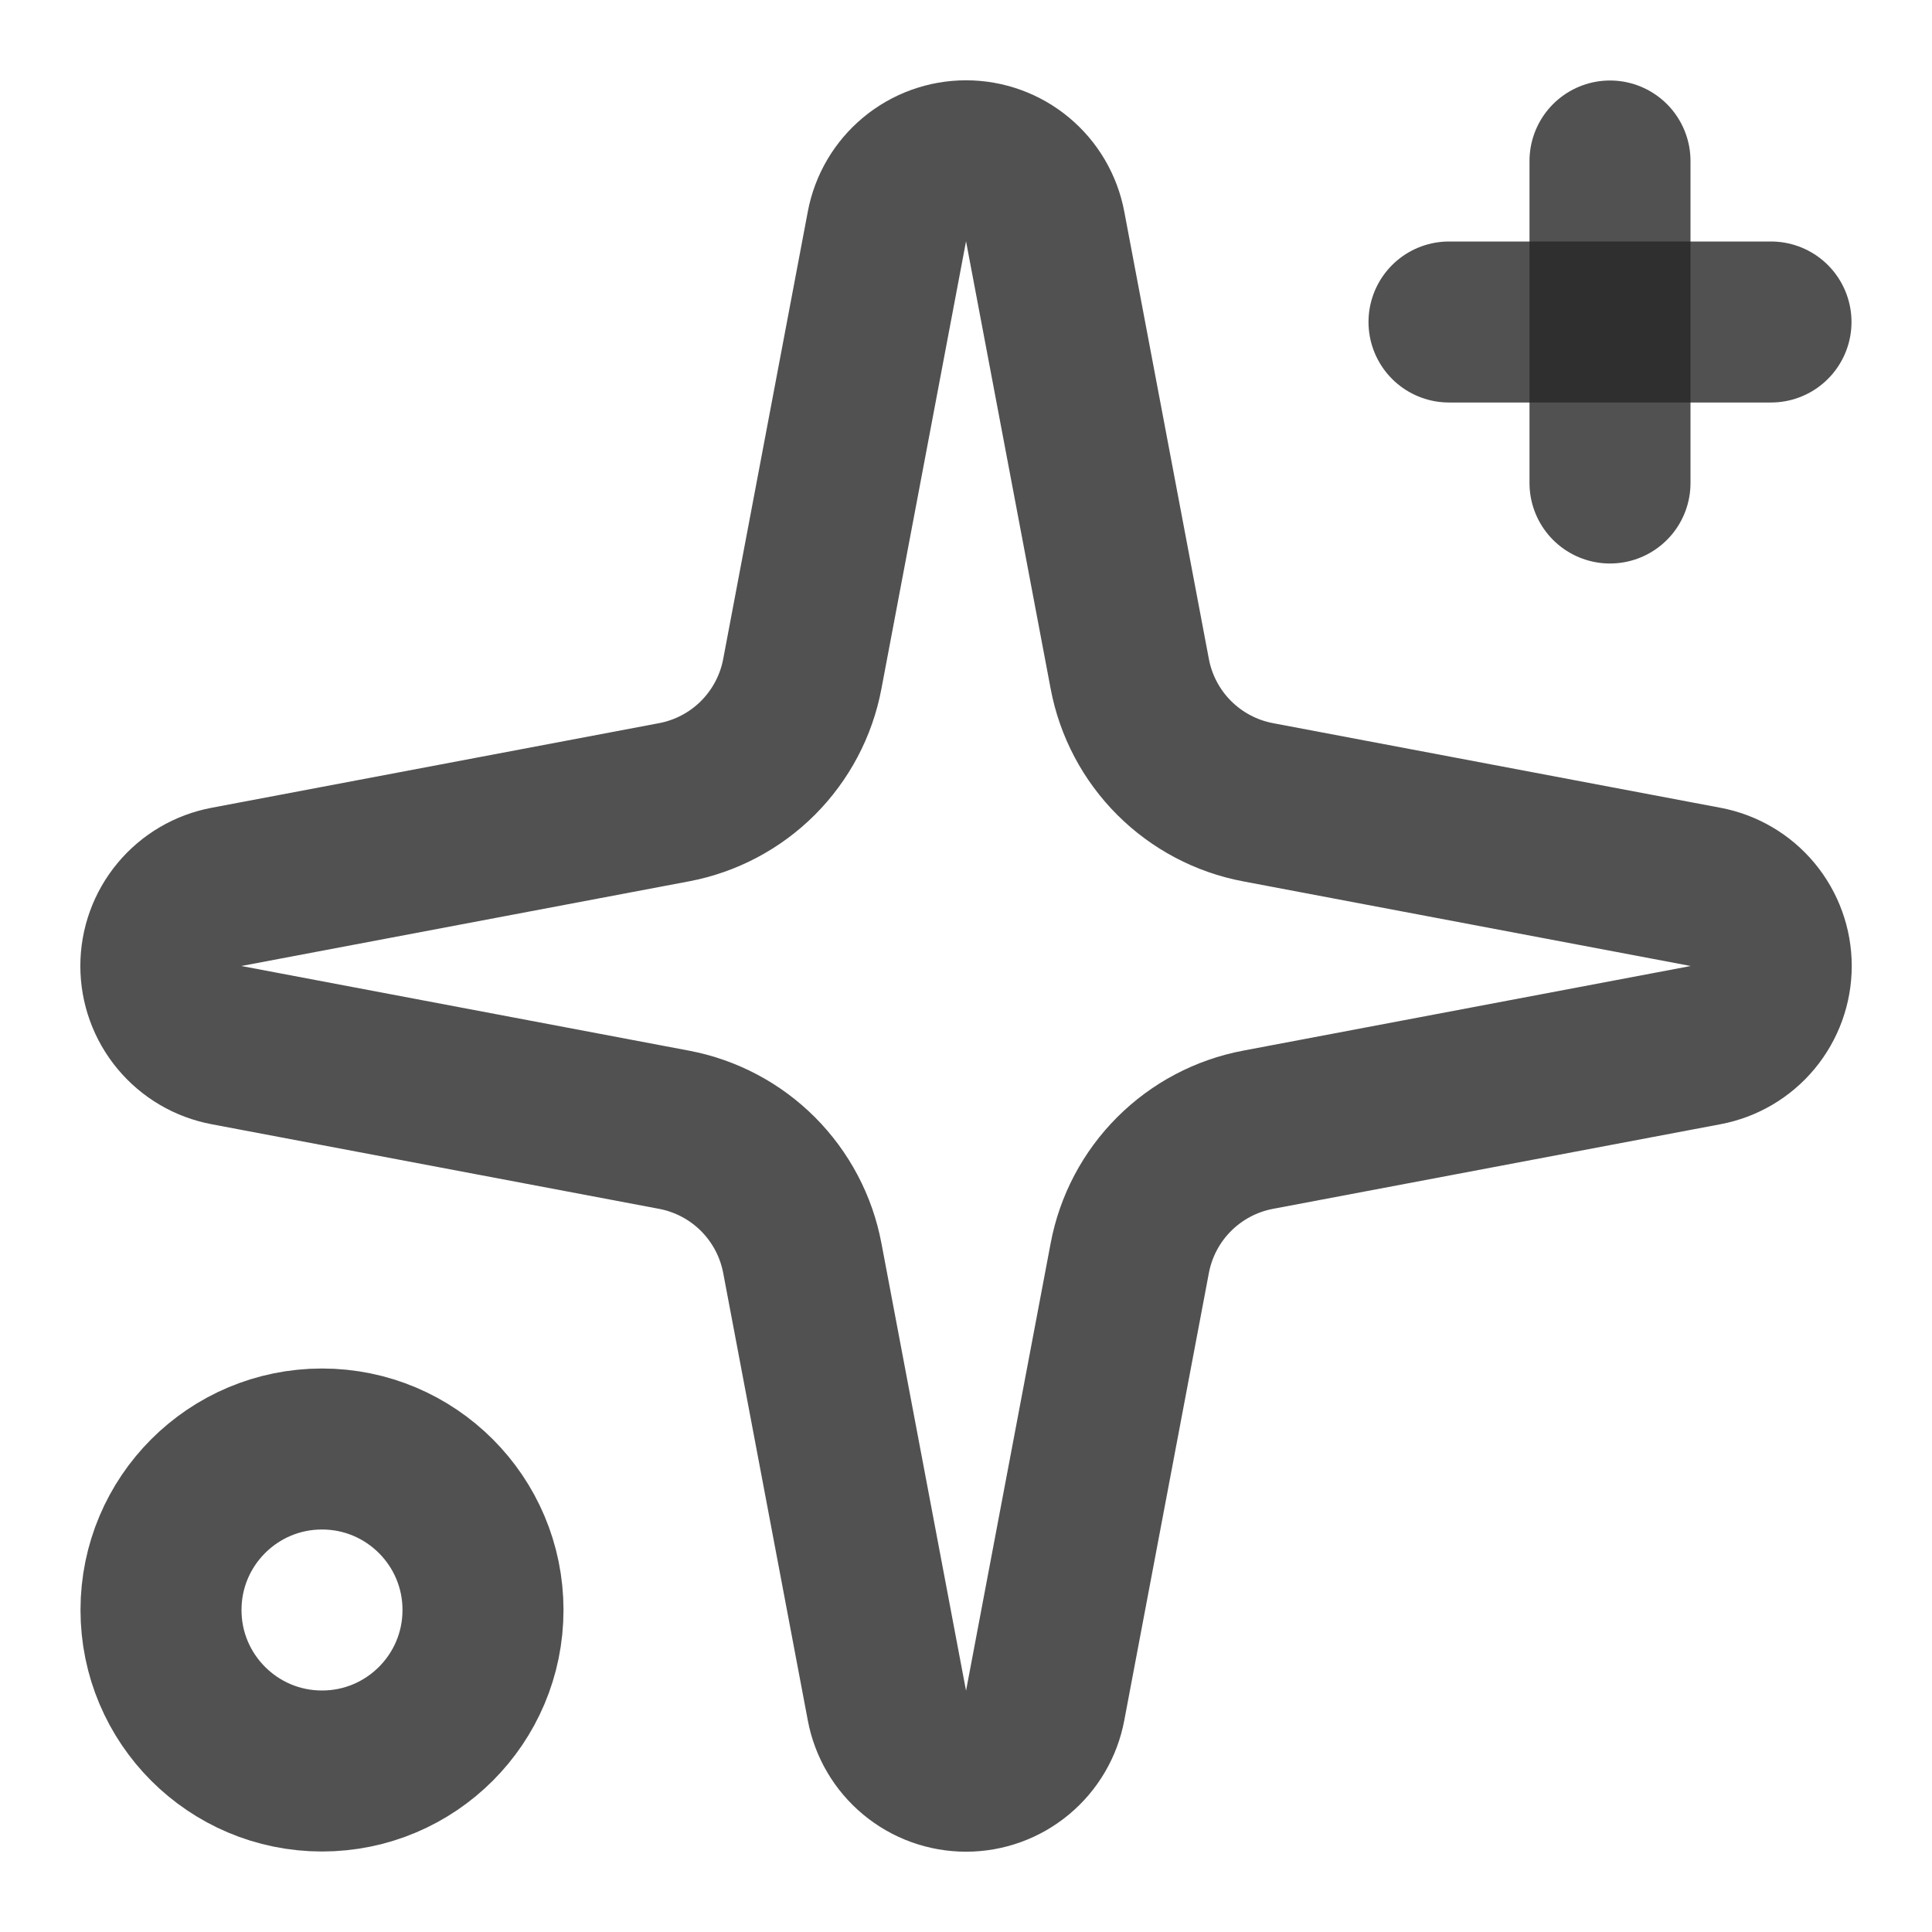 <svg width="48" height="48" viewBox="0 0 48 48" fill="none" xmlns="http://www.w3.org/2000/svg">
<g opacity="0.849">
<path d="M22.035 5.628C22.121 5.169 22.364 4.755 22.723 4.457C23.082 4.158 23.534 3.995 24.001 3.995C24.468 3.995 24.92 4.158 25.279 4.457C25.638 4.755 25.881 5.169 25.967 5.628L28.069 16.744C28.218 17.534 28.602 18.261 29.171 18.83C29.74 19.399 30.467 19.783 31.257 19.932L42.373 22.034C42.832 22.12 43.246 22.363 43.544 22.722C43.842 23.081 44.006 23.533 44.006 24C44.006 24.467 43.842 24.919 43.544 25.278C43.246 25.637 42.832 25.88 42.373 25.966L31.257 28.068C30.467 28.217 29.74 28.601 29.171 29.17C28.602 29.739 28.218 30.466 28.069 31.256L25.967 42.372C25.881 42.831 25.638 43.245 25.279 43.543C24.92 43.842 24.468 44.005 24.001 44.005C23.534 44.005 23.082 43.842 22.723 43.543C22.364 43.245 22.121 42.831 22.035 42.372L19.933 31.256C19.784 30.466 19.399 29.739 18.831 29.17C18.262 28.601 17.535 28.217 16.745 28.068L5.629 25.966C5.17 25.88 4.756 25.637 4.458 25.278C4.159 24.919 3.996 24.467 3.996 24C3.996 23.533 4.159 23.081 4.458 22.722C4.756 22.363 5.17 22.12 5.629 22.034L16.745 19.932C17.535 19.783 18.262 19.399 18.831 18.83C19.399 18.261 19.784 17.534 19.933 16.744L22.035 5.628Z" stroke="#000" stroke-opacity="0.8" stroke-width="4" stroke-linecap="round" stroke-linejoin="round"/>
<path d="M40 4V12" stroke="#000" stroke-opacity="0.8" stroke-width="4" stroke-linecap="round" stroke-linejoin="round"/>
<path d="M44 8H36" stroke="#000" stroke-opacity="0.8" stroke-width="4" stroke-linecap="round" stroke-linejoin="round"/>
<path d="M8 44C10.209 44 12 42.209 12 40C12 37.791 10.209 36 8 36C5.791 36 4 37.791 4 40C4 42.209 5.791 44 8 44Z" stroke="#000" stroke-opacity="0.8" stroke-width="4" stroke-linecap="round" stroke-linejoin="round"/>
</g>
</svg>
